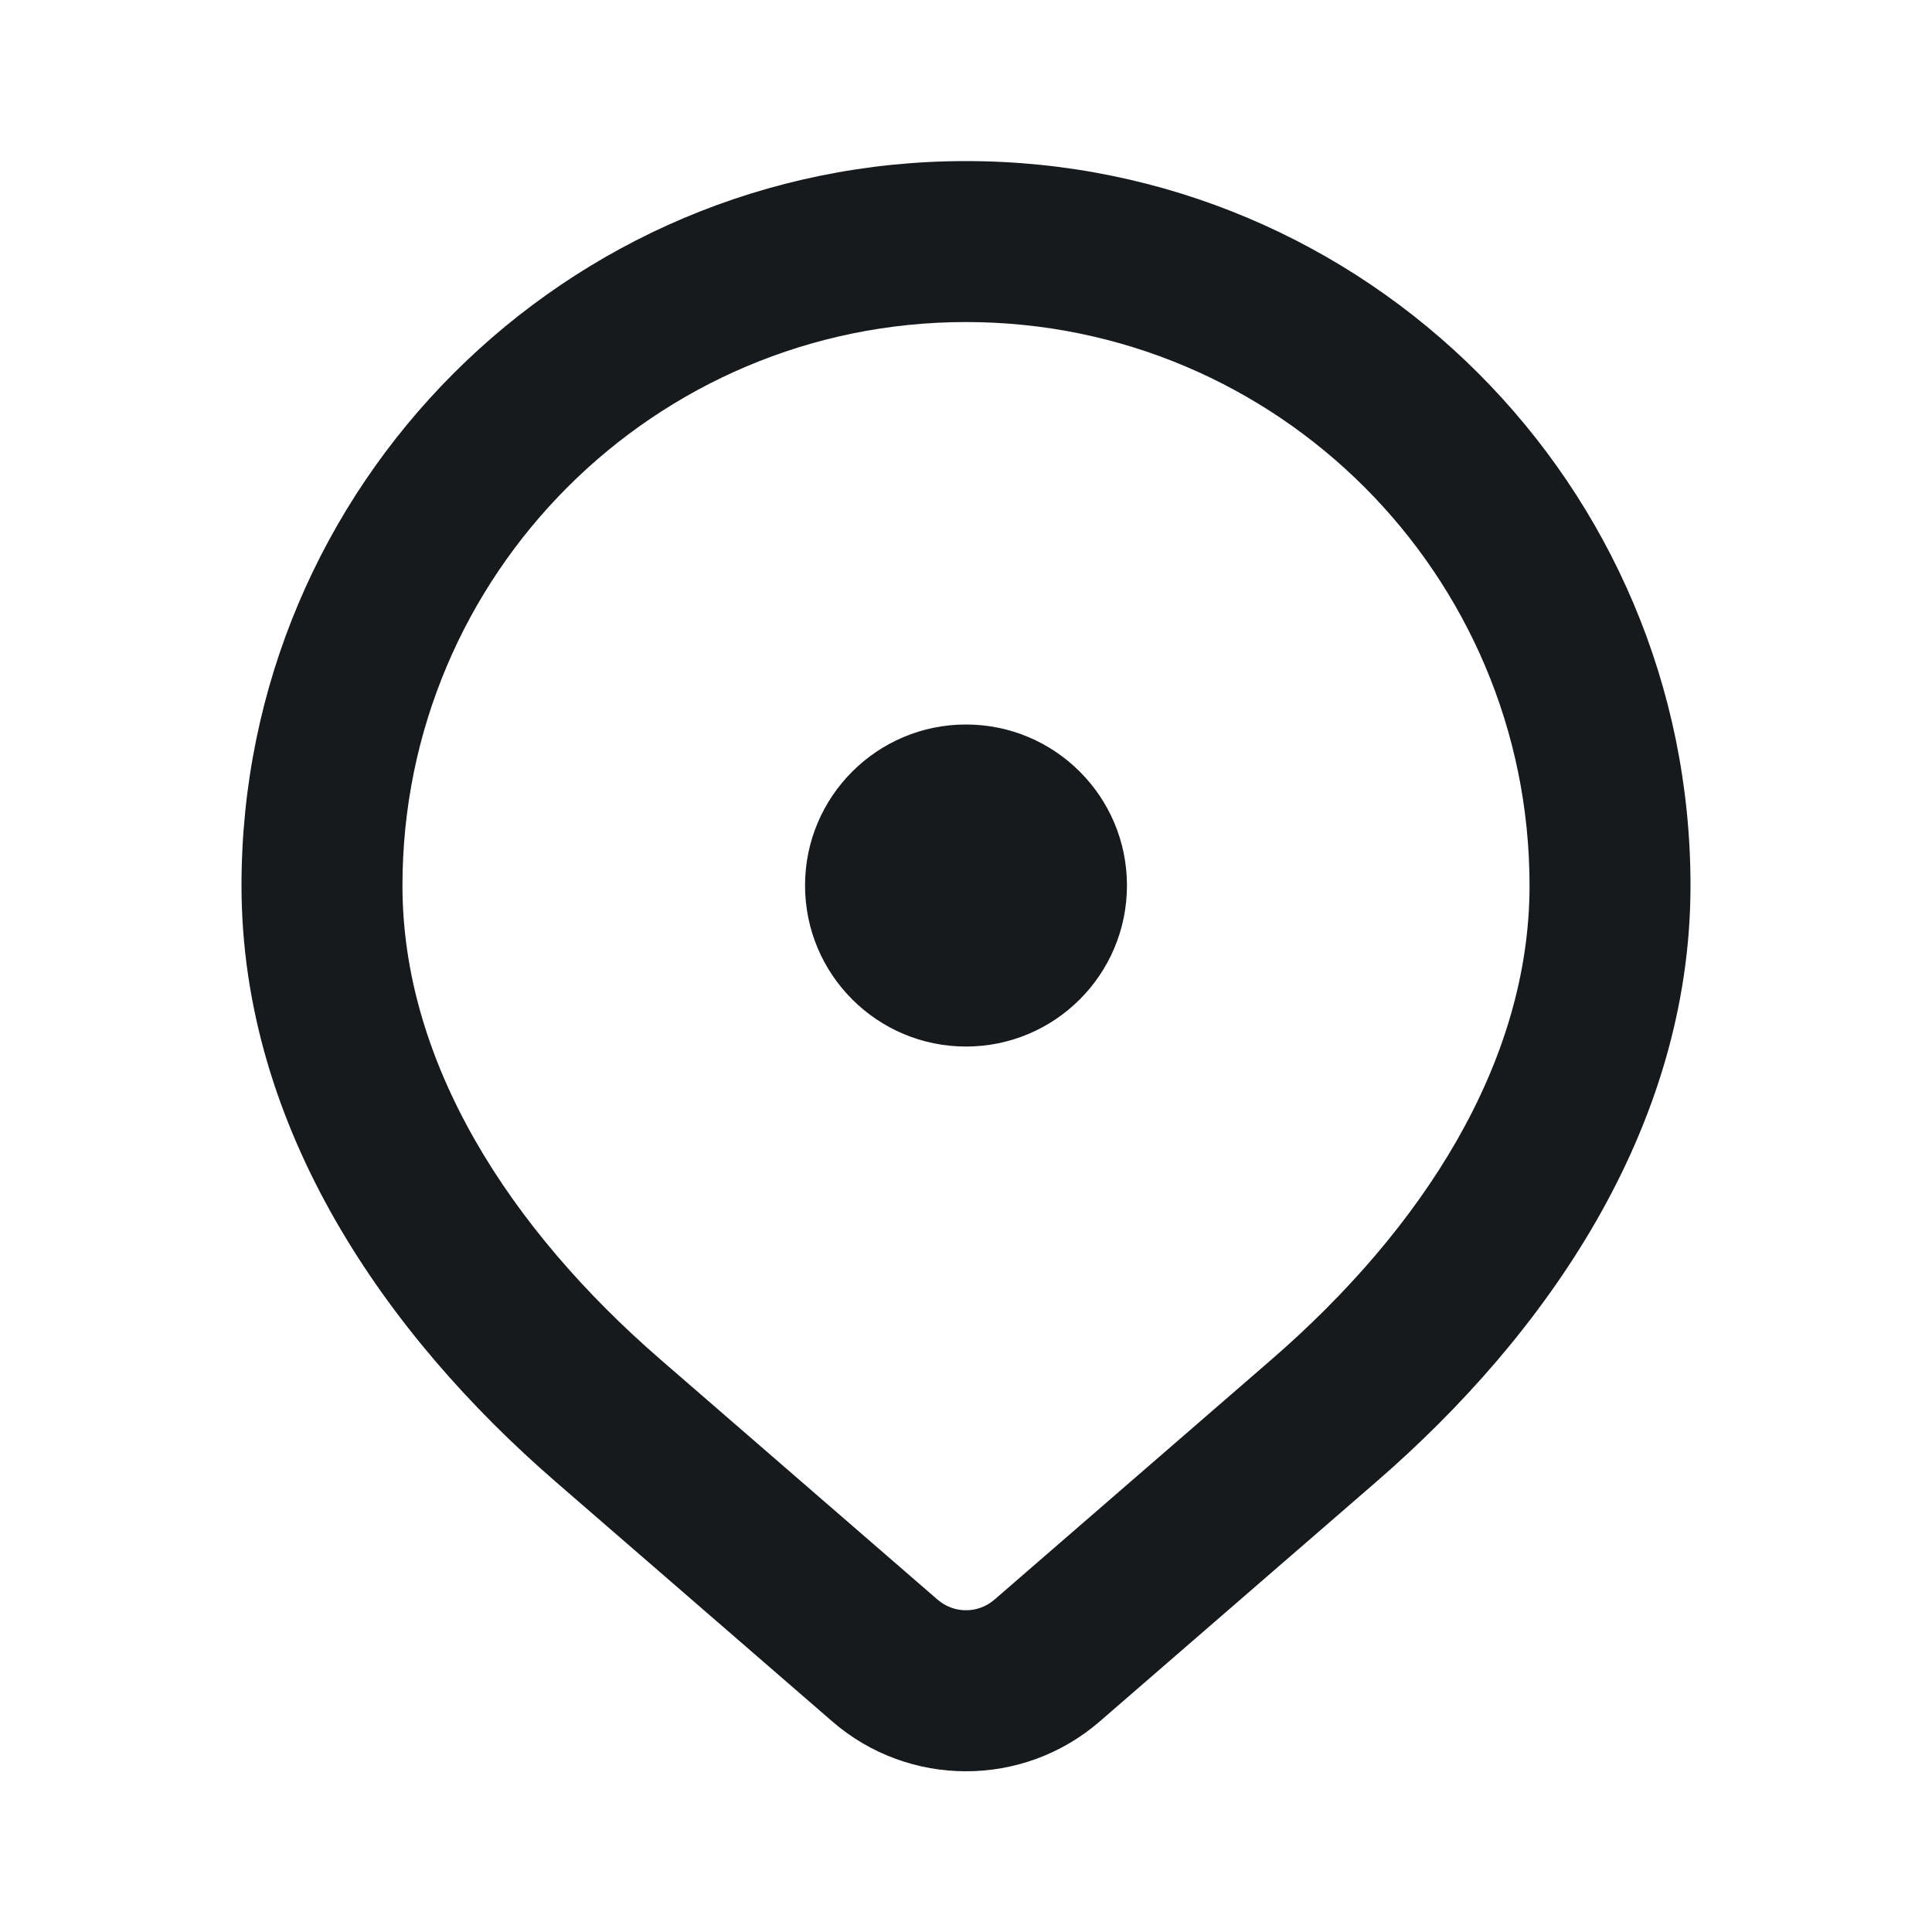 <svg width="16" height="16" viewBox="0 0 16 16" fill="none" xmlns="http://www.w3.org/2000/svg">
<g id="Location">
<path id="Shape" fill-rule="evenodd" clip-rule="evenodd" d="M8 2.667C5.423 2.667 3.333 4.757 3.333 7.334C3.333 8.805 4.224 10.179 5.47 11.259L7.764 13.247C7.9 13.365 8.1 13.365 8.236 13.247L10.53 11.259C11.776 10.179 12.667 8.805 12.667 7.334C12.667 4.757 10.577 2.667 8 2.667ZM2 7.334C2 4.02 4.686 1.334 8 1.334C11.314 1.334 14 4.02 14 7.334C14 9.352 12.793 11.062 11.403 12.267L9.109 14.255C8.473 14.807 7.527 14.807 6.891 14.255L4.597 12.267C3.207 11.062 2 9.352 2 7.334Z" fill="#171A1C"/>
<path id="Shape_2" d="M9.333 7.333C9.333 8.07 8.736 8.667 8 8.667C7.264 8.667 6.667 8.07 6.667 7.333C6.667 6.597 7.264 6 8 6C8.736 6 9.333 6.597 9.333 7.333Z" fill="#171A1C"/>
</g>
</svg>

